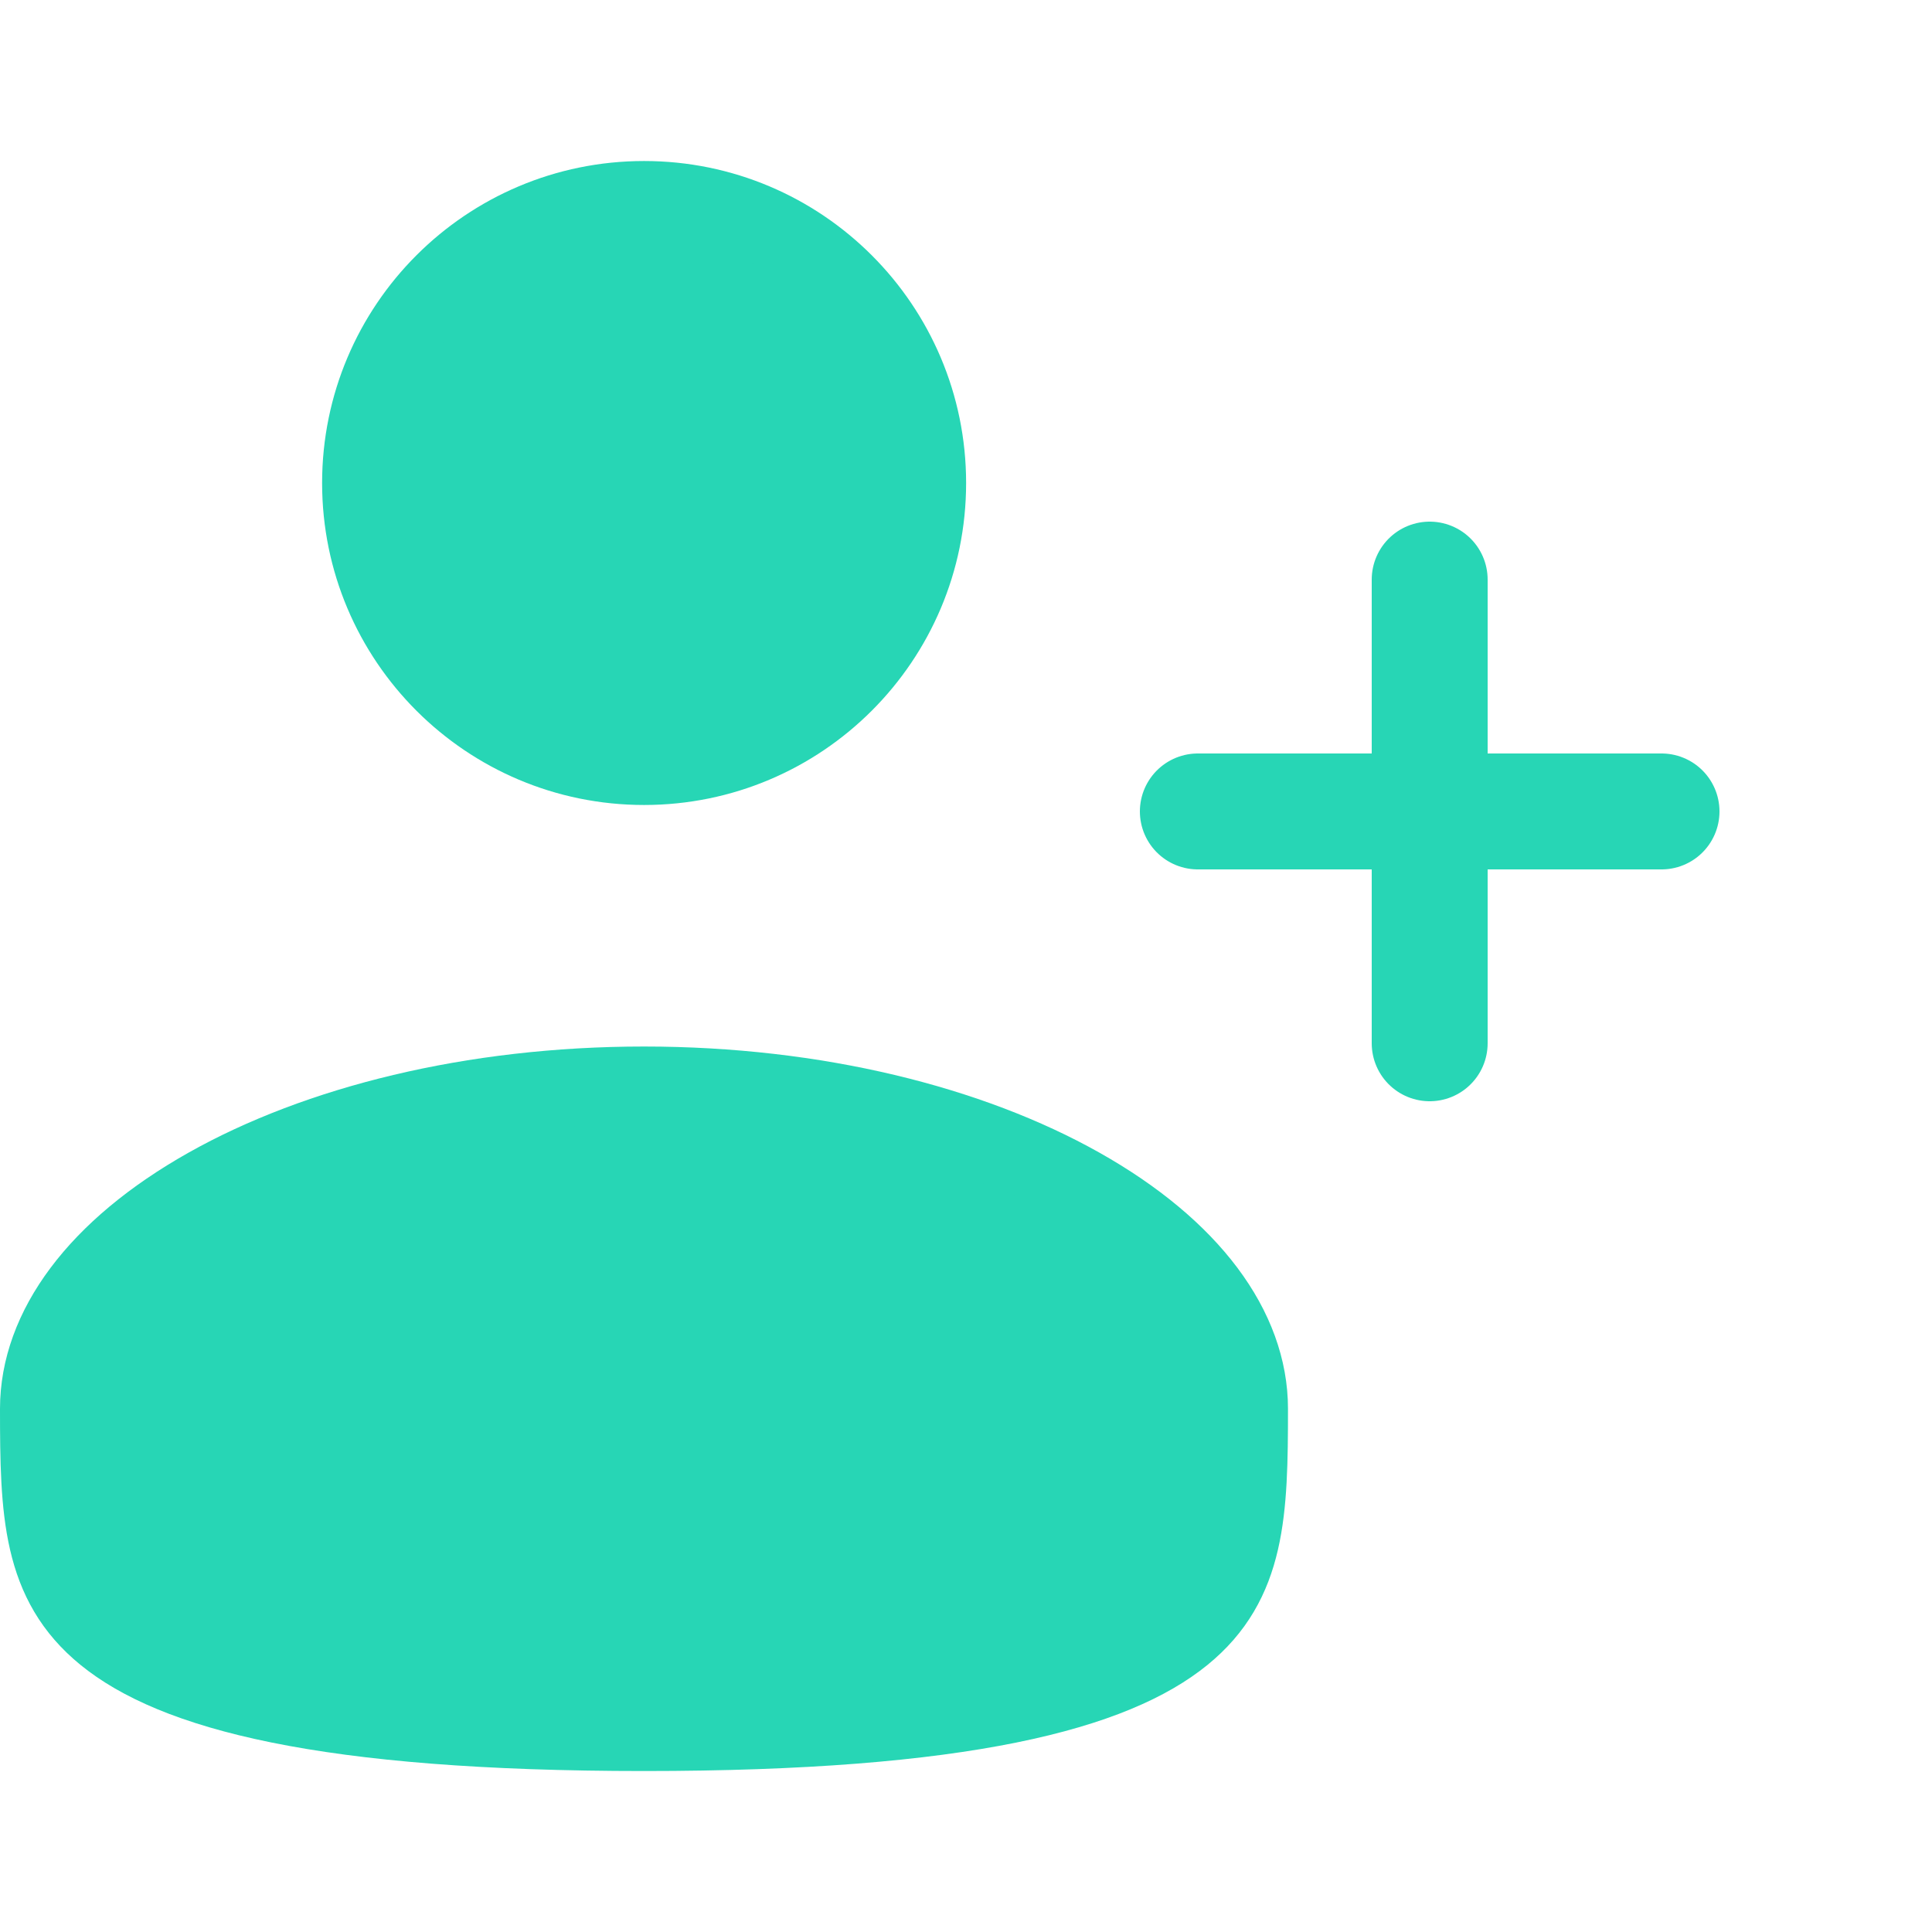 <svg width="50" height="50" viewBox="0 0 50 50" fill="none" xmlns="http://www.w3.org/2000/svg">
<path d="M24.003 12.5C24.003 16.55 20.719 19.833 16.669 19.833C12.619 19.833 9.336 16.55 9.336 12.5C9.336 8.45 12.619 5.167 16.669 5.167C20.719 5.167 24.003 8.45 24.003 12.5Z" fill="#27D6B5" stroke="#27D6B5" stroke-width="2"/>
<path d="M32.333 36.459C32.333 39.134 32.28 40.959 30.619 42.312C29.75 43.02 28.361 43.66 26.104 44.117C23.851 44.573 20.799 44.834 16.667 44.834C12.534 44.834 9.483 44.573 7.23 44.117C4.972 43.66 3.584 43.02 2.715 42.312C1.054 40.959 1 39.134 1 36.459C1 34.392 2.5 32.317 5.372 30.701C8.213 29.103 12.204 28.084 16.667 28.084C21.13 28.084 25.121 29.103 27.961 30.701C30.833 32.317 32.333 34.392 32.333 36.459Z" fill="#27D6B5" stroke="#27D6B5" stroke-width="2"/>
<path d="M37 15L37 27" stroke="#27D6B5" stroke-width="3" stroke-linecap="round"/>
<path d="M43 21L31 21" stroke="#27D6B5" stroke-width="3" stroke-linecap="round"/>
</svg>
